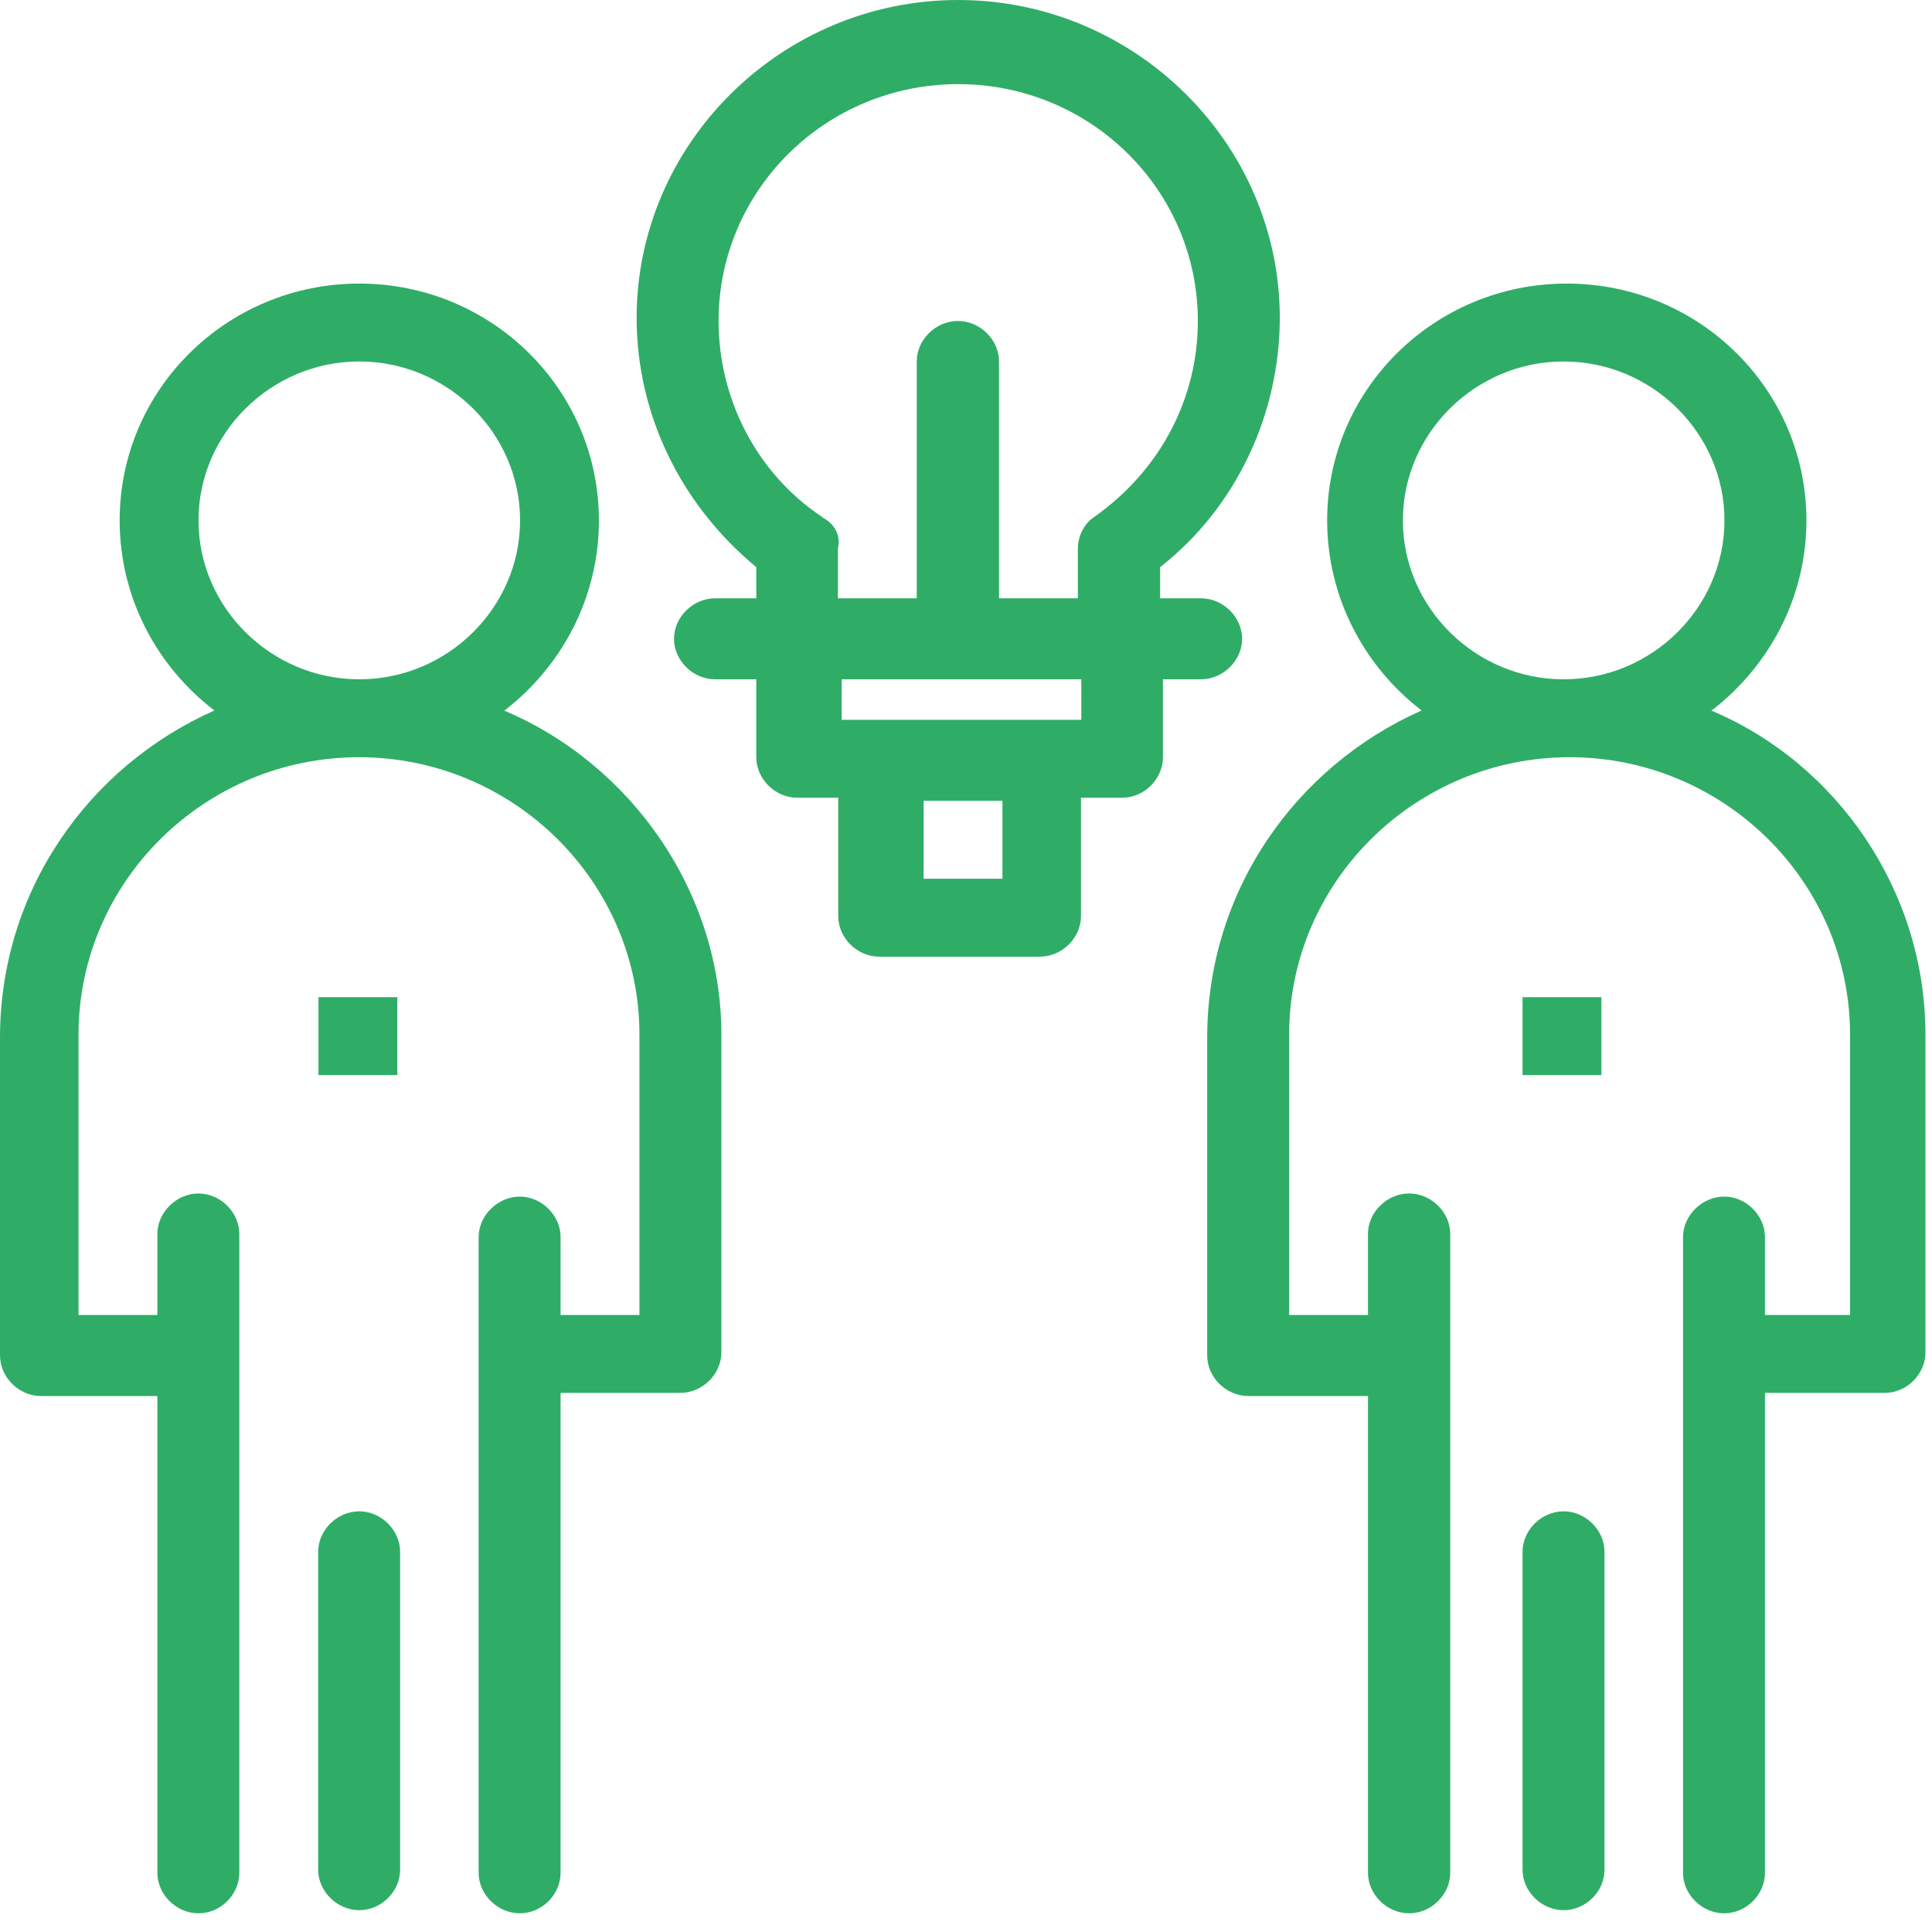 <svg width="62" height="62" viewBox="0 0 62 62" fill="none" xmlns="http://www.w3.org/2000/svg">
<path d="M16.19 22.8C18.01 21.4 19.22 19.2 19.22 16.7C19.22 12.5 15.78 9.1 11.53 9.1C7.28 9.1 3.84 12.5 3.84 16.7C3.84 19.2 5.05 21.4 6.88 22.8C2.83 24.6 0 28.6 0 33.3V43.5C0 44.2 0.61 44.8 1.31 44.8H5.05V60.1C5.05 60.8 5.66 61.4 6.37 61.4C7.08 61.4 7.68 60.8 7.68 60.1V39.6C7.68 38.9 7.07 38.3 6.37 38.3C5.67 38.3 5.05 38.9 5.05 39.6V42.2H2.52V33.2C2.52 28.3 6.57 24.3 11.52 24.3C16.47 24.3 20.52 28.3 20.52 33.2V42.2H17.99V39.7C17.99 39 17.38 38.4 16.68 38.4C15.98 38.4 15.36 39 15.36 39.7V60.1C15.36 60.8 15.97 61.4 16.68 61.4C17.39 61.4 17.99 60.8 17.99 60.1V44.7H21.83C22.54 44.7 23.15 44.1 23.15 43.4V33.2C23.15 28.6 20.22 24.5 16.17 22.8H16.19ZM6.37 16.7C6.37 13.9 8.7 11.6 11.53 11.6C14.36 11.6 16.69 13.9 16.69 16.7C16.69 19.5 14.36 21.8 11.53 21.8C8.7 21.8 6.37 19.5 6.37 16.7Z" fill="#2fad66"/>
<path d="M11.53 48.5C10.82 48.5 10.21 49.1 10.21 49.8V60C10.21 60.7 10.82 61.3 11.53 61.3C12.24 61.3 12.84 60.7 12.84 60V49.8C12.84 49.1 12.23 48.5 11.53 48.5Z" fill="#2fad66"/>
<path d="M12.75 32H10.22V34.5H12.75V32Z" fill="#2fad66"/>
<path d="M54.93 22.8C56.75 21.4 57.97 19.2 57.97 16.7C57.97 12.5 54.53 9.1 50.28 9.1C46.03 9.1 42.59 12.5 42.59 16.7C42.59 19.2 43.8 21.4 45.62 22.8C41.57 24.6 38.74 28.6 38.74 33.3V43.5C38.74 44.2 39.35 44.8 40.06 44.8H43.9V60.1C43.9 60.8 44.51 61.4 45.22 61.4C45.93 61.4 46.54 60.8 46.54 60.1V39.6C46.54 38.9 45.93 38.3 45.22 38.3C44.51 38.3 43.9 38.9 43.9 39.6V42.2H41.37V33.2C41.37 28.3 45.42 24.3 50.37 24.3C55.32 24.3 59.37 28.3 59.37 33.2V42.2H56.64V39.7C56.64 39 56.03 38.4 55.33 38.4C54.63 38.4 54.01 39 54.01 39.7V60.1C54.01 60.8 54.62 61.4 55.33 61.4C56.04 61.4 56.64 60.8 56.64 60.1V44.7H60.48C61.19 44.7 61.79 44.1 61.79 43.4V33.2C61.79 28.6 58.96 24.5 54.91 22.8H54.93ZM45.02 16.7C45.02 13.9 47.35 11.6 50.18 11.6C53.01 11.6 55.34 13.9 55.34 16.7C55.34 19.5 53.01 21.8 50.18 21.8C47.35 21.8 45.02 19.5 45.02 16.7Z" fill="#2fad66"/>
<path d="M50.18 48.5C49.47 48.5 48.86 49.1 48.86 49.8V60C48.86 60.7 49.47 61.3 50.18 61.3C50.89 61.3 51.49 60.7 51.49 60V49.8C51.49 49.1 50.88 48.5 50.18 48.5Z" fill="#2fad66"/>
<path d="M51.39 32H48.86V34.5H51.39V32Z" fill="#2fad66"/>
<path d="M38.54 21.8C39.25 21.8 39.86 21.2 39.86 20.5C39.86 19.8 39.25 19.2 38.54 19.2H37.23V18.2C39.66 16.3 41.07 13.3 41.07 10.2C41.07 4.6 36.42 0 30.75 0C25.08 0 20.43 4.6 20.43 10.2C20.43 13.3 21.85 16.2 24.27 18.2V19.2H22.95C22.24 19.2 21.63 19.8 21.63 20.5C21.63 21.2 22.24 21.8 22.95 21.8H24.27V24.3C24.27 25 24.88 25.6 25.58 25.6H26.9V29.4C26.9 30.1 27.51 30.7 28.21 30.7H33.37C34.08 30.7 34.69 30.1 34.69 29.4V25.6H36.01C36.72 25.6 37.32 25 37.32 24.3V21.8H38.53H38.54ZM26.4 16.6C24.28 15.2 23.06 12.8 23.06 10.3C23.06 6.1 26.5 2.7 30.75 2.7C35 2.7 38.44 6.1 38.44 10.3C38.44 12.8 37.23 15.1 35.1 16.6C34.8 16.8 34.59 17.2 34.59 17.6V19.2H32.06V11.6C32.06 10.9 31.45 10.3 30.74 10.3C30.03 10.3 29.42 10.9 29.42 11.6V19.2H26.89V17.6C26.99 17.2 26.79 16.8 26.38 16.6H26.4ZM32.17 28.2H29.64V25.7H32.17V28.2ZM34.7 23.1H27.01V21.8H34.7V23.1Z" fill="#2fad66"/>
</svg>
